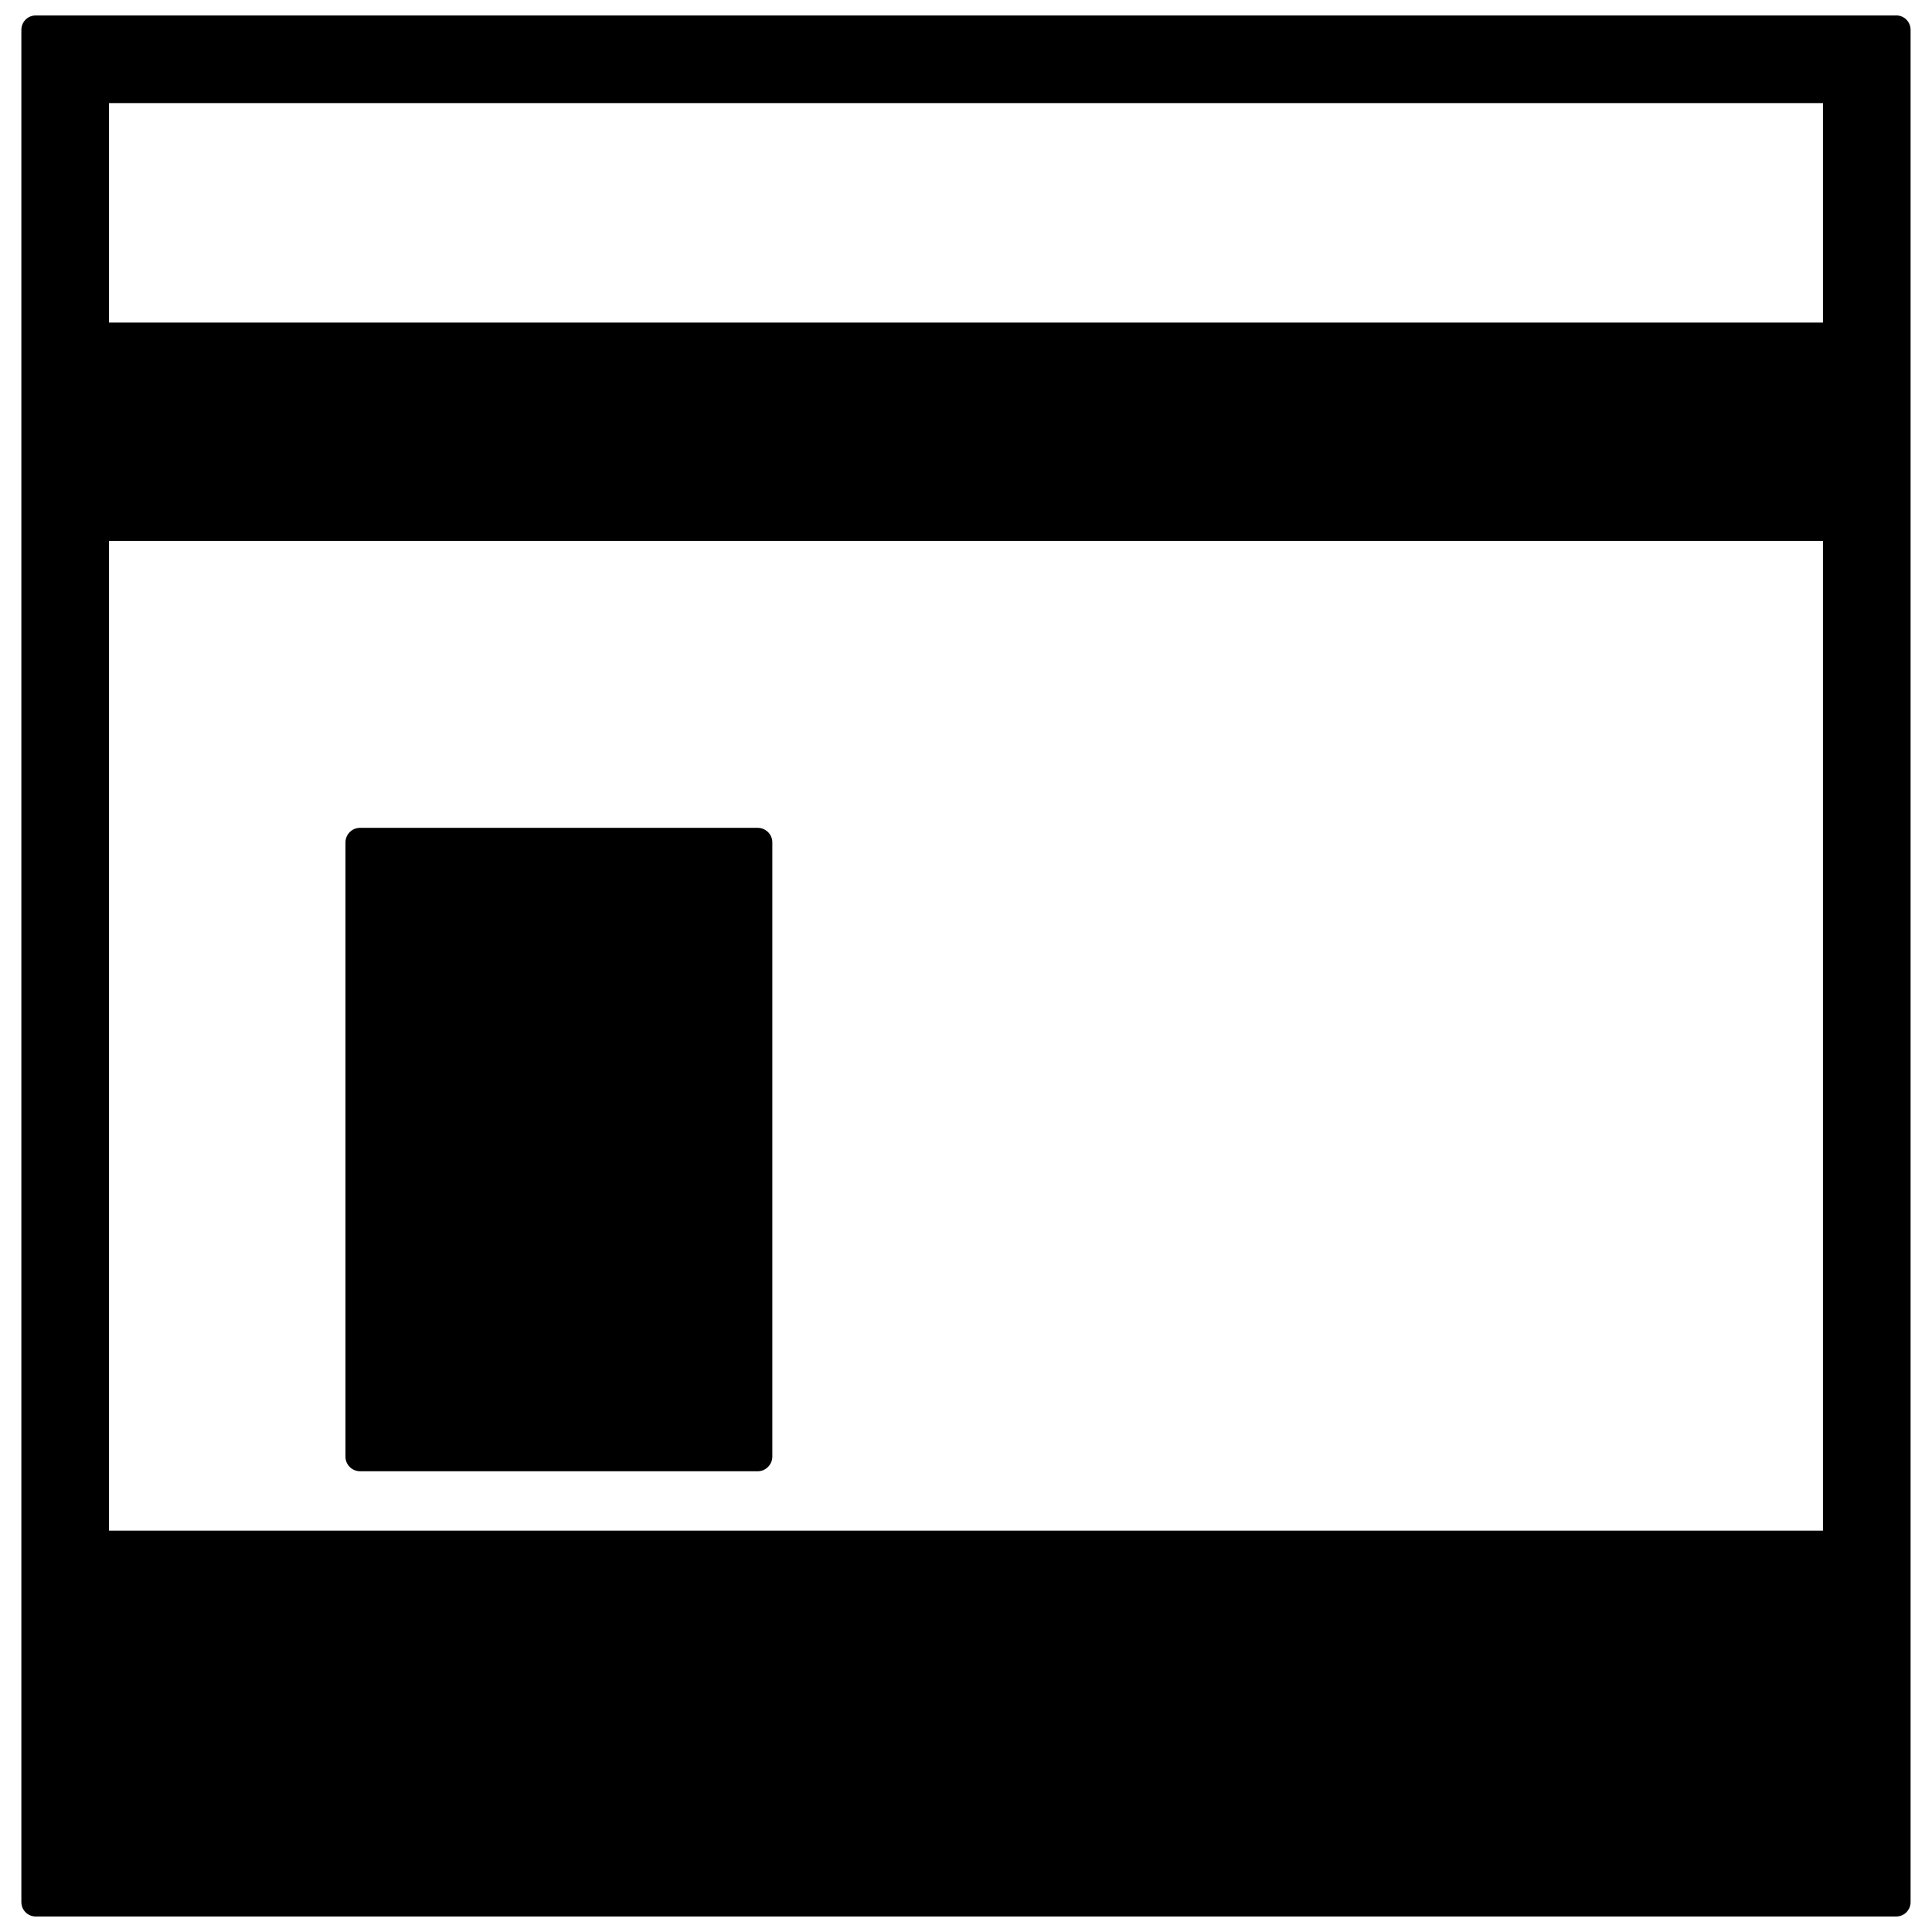 <?xml version="1.0" encoding="UTF-8"?>
<!-- Uploaded to: ICON Repo, www.svgrepo.com, Generator: ICON Repo Mixer Tools -->
<svg width="800px" height="800px" version="1.1" viewBox="144 144 512 512" xmlns="http://www.w3.org/2000/svg">
 <defs>
  <clipPath id="a">
   <path d="m149 148.09h502v503.81h-502z"/>
  </clipPath>
 </defs>
 <g clip-path="url(#a)">
  <path d="m646.47 148.09h-492.95c-2.207 0-3.859 1.73-3.859 3.856v496.09c0 2.129 1.652 3.859 3.859 3.859h492.95c2.203 0 3.856-1.73 3.856-3.856v-496.1c0-2.125-1.652-3.856-3.856-3.856zm-19.367 401.55h-454.21v-262.29h454.21zm0-320.15h-454.21v-58.176h454.21z"/>
 </g>
 <path d="m239.41 533.9h105.41c2.125 0 3.856-1.812 3.856-3.856v-162.8c0-2.203-1.812-3.856-3.856-3.856h-105.41c-2.125 0-3.856 1.73-3.856 3.856v162.79c-0.004 2.125 1.73 3.859 3.856 3.859z"/>
</svg>
